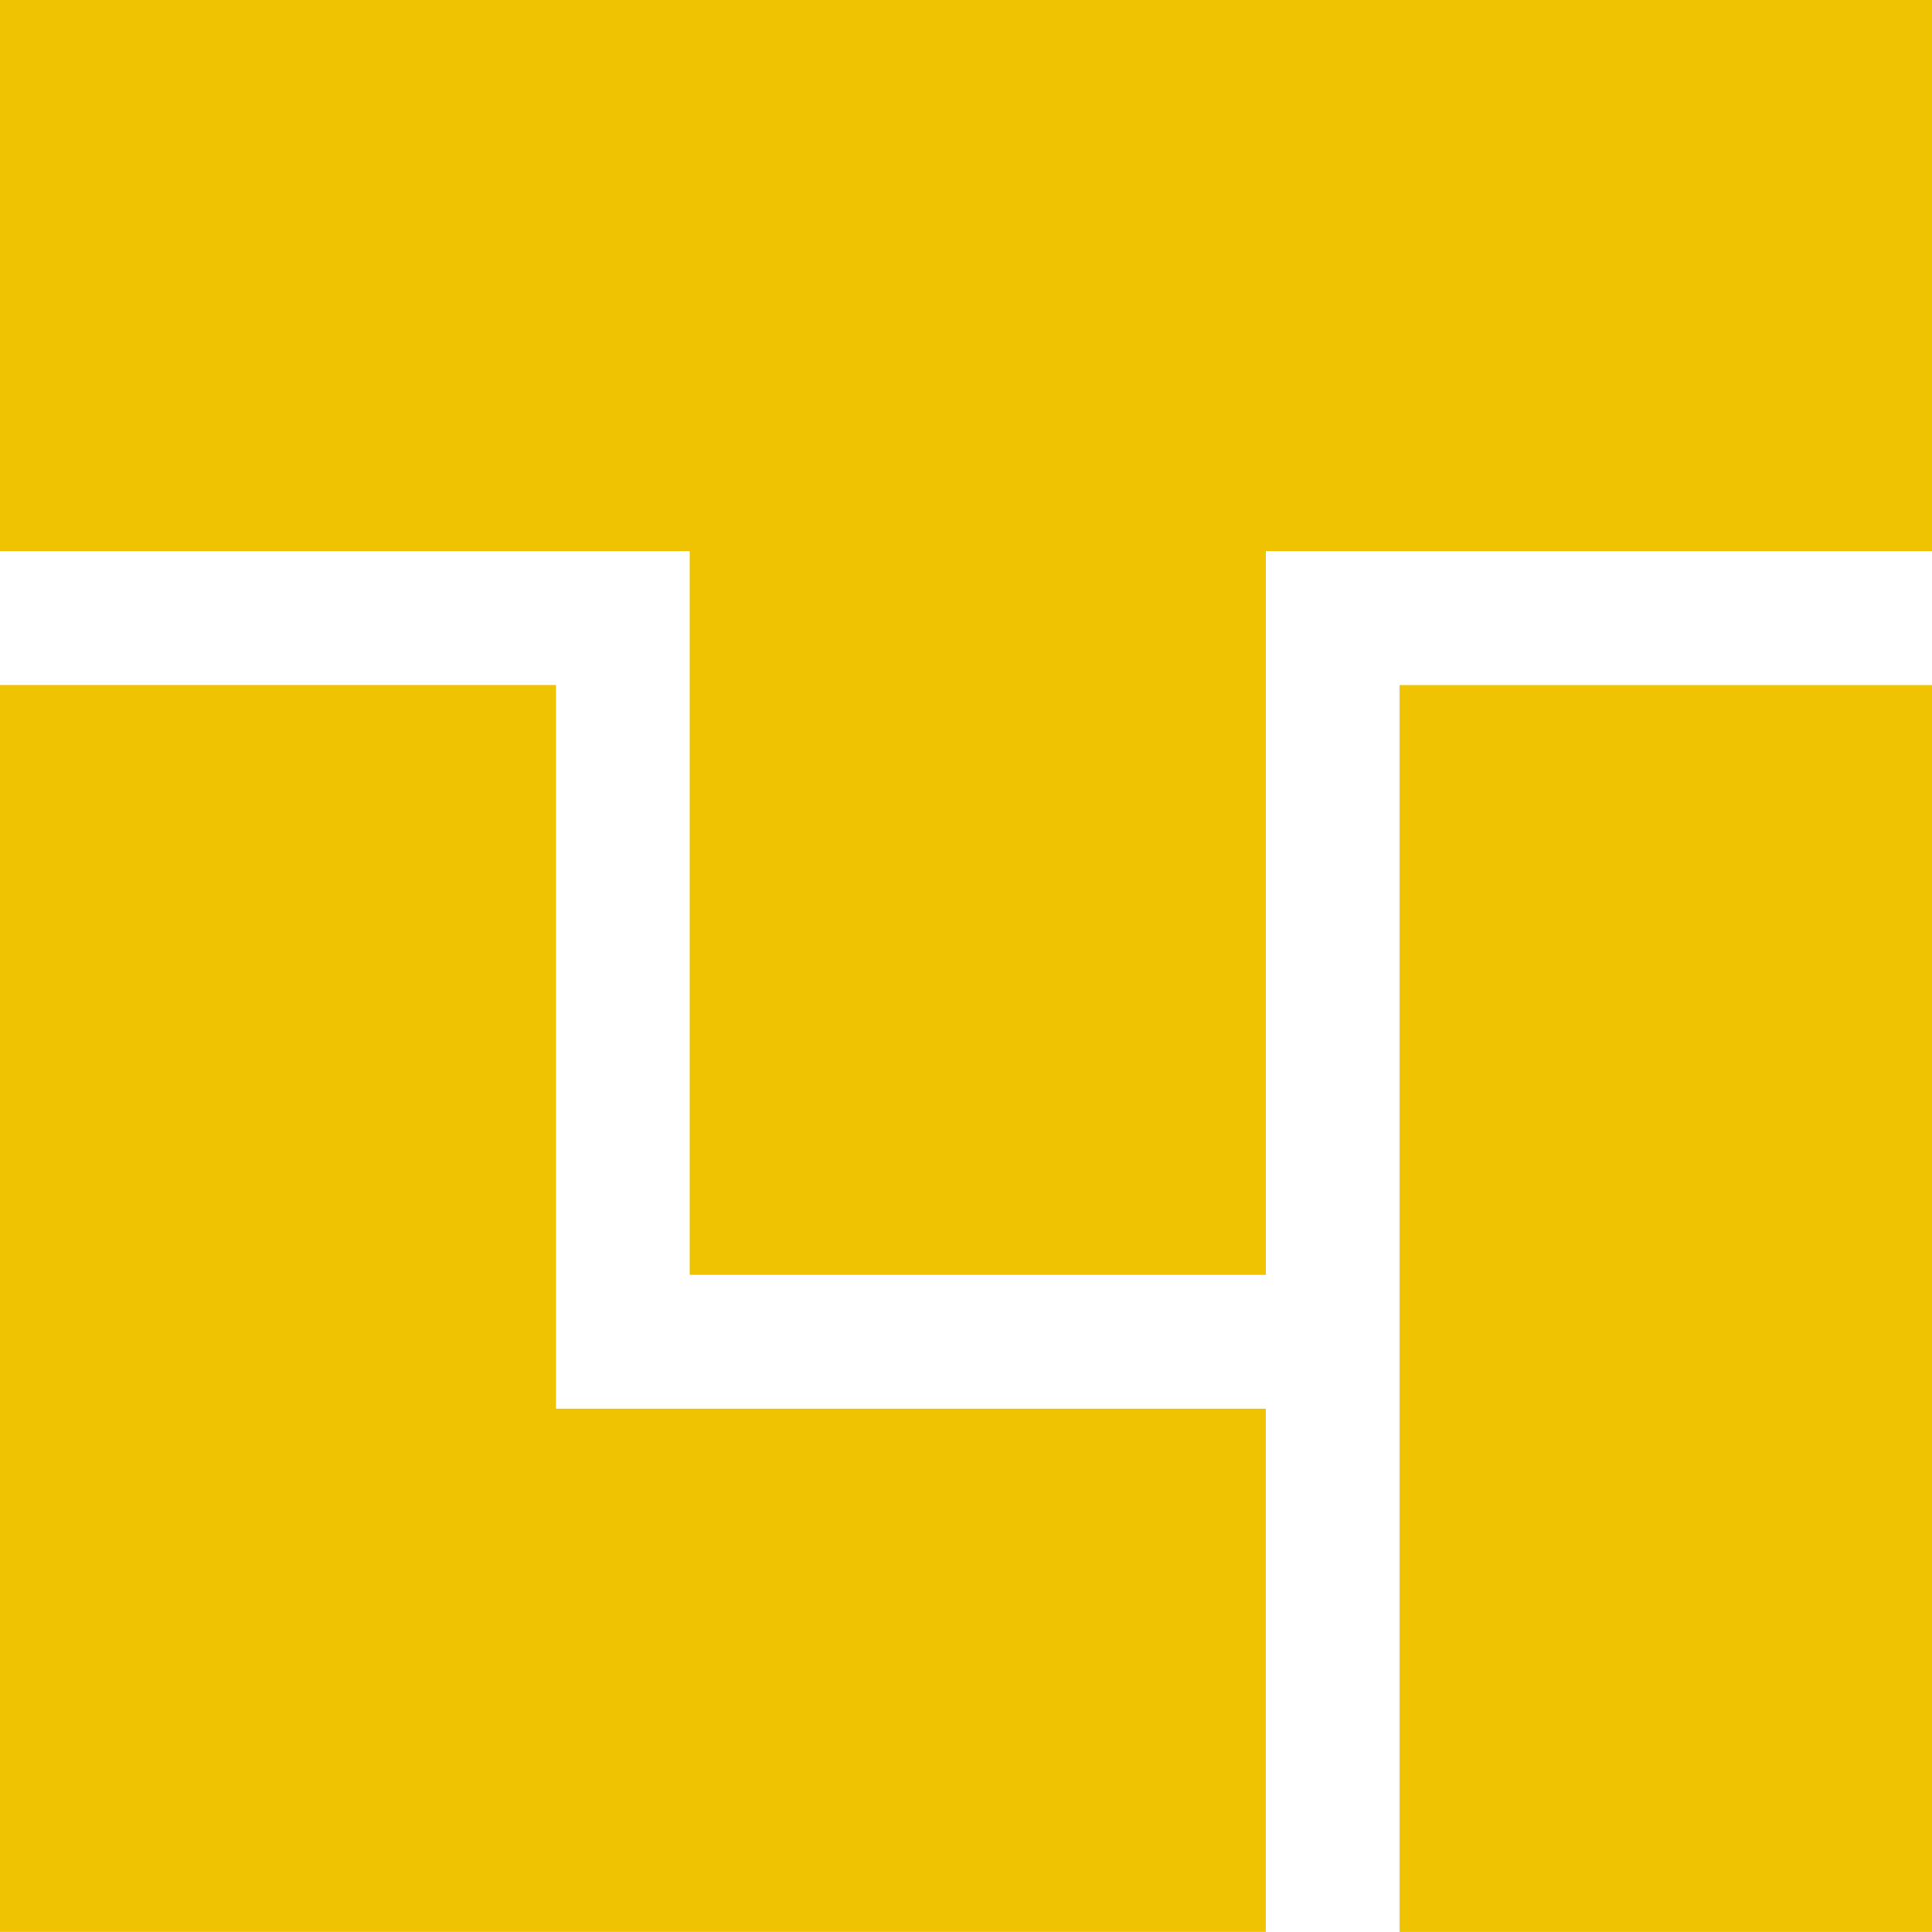 <?xml version="1.0" encoding="utf-8"?>
<!-- Generator: Adobe Illustrator 16.0.0, SVG Export Plug-In . SVG Version: 6.00 Build 0)  -->
<!DOCTYPE svg PUBLIC "-//W3C//DTD SVG 1.1//EN" "http://www.w3.org/Graphics/SVG/1.1/DTD/svg11.dtd">
<svg version="1.1" id="Calque_1" xmlns="http://www.w3.org/2000/svg" xmlns:xlink="http://www.w3.org/1999/xlink" x="0px" y="0px"
	 width="230.209px" height="230.202px" viewBox="-76.369 -76.363 230.209 230.202"
	 enable-background="new -76.369 -76.363 230.209 230.202" xml:space="preserve">
<g id="Groupe_92102" transform="translate(-758.14 -50.842)">
	<g id="Groupe_14136" transform="translate(758.14 50.842)">
		<path id="Tracé_22632" fill="#EFC202" d="M-10.122,91.49V5.258h-66.247v148.576H74.45V91.49H-10.122z"/>
		<path id="Tracé_22633" fill="#EFC202" d="M90.396,75.545L90.396,75.545V91.49l0,0v62.35h63.445V5.264H90.396V75.545z"/>
		<path id="Tracé_22634" fill="#EFC202" d="M5.815-10.69v86.232h68.641V-10.69h79.382v-65.672H-76.369v65.672H5.815z"/>
	</g>
</g>
</svg>
